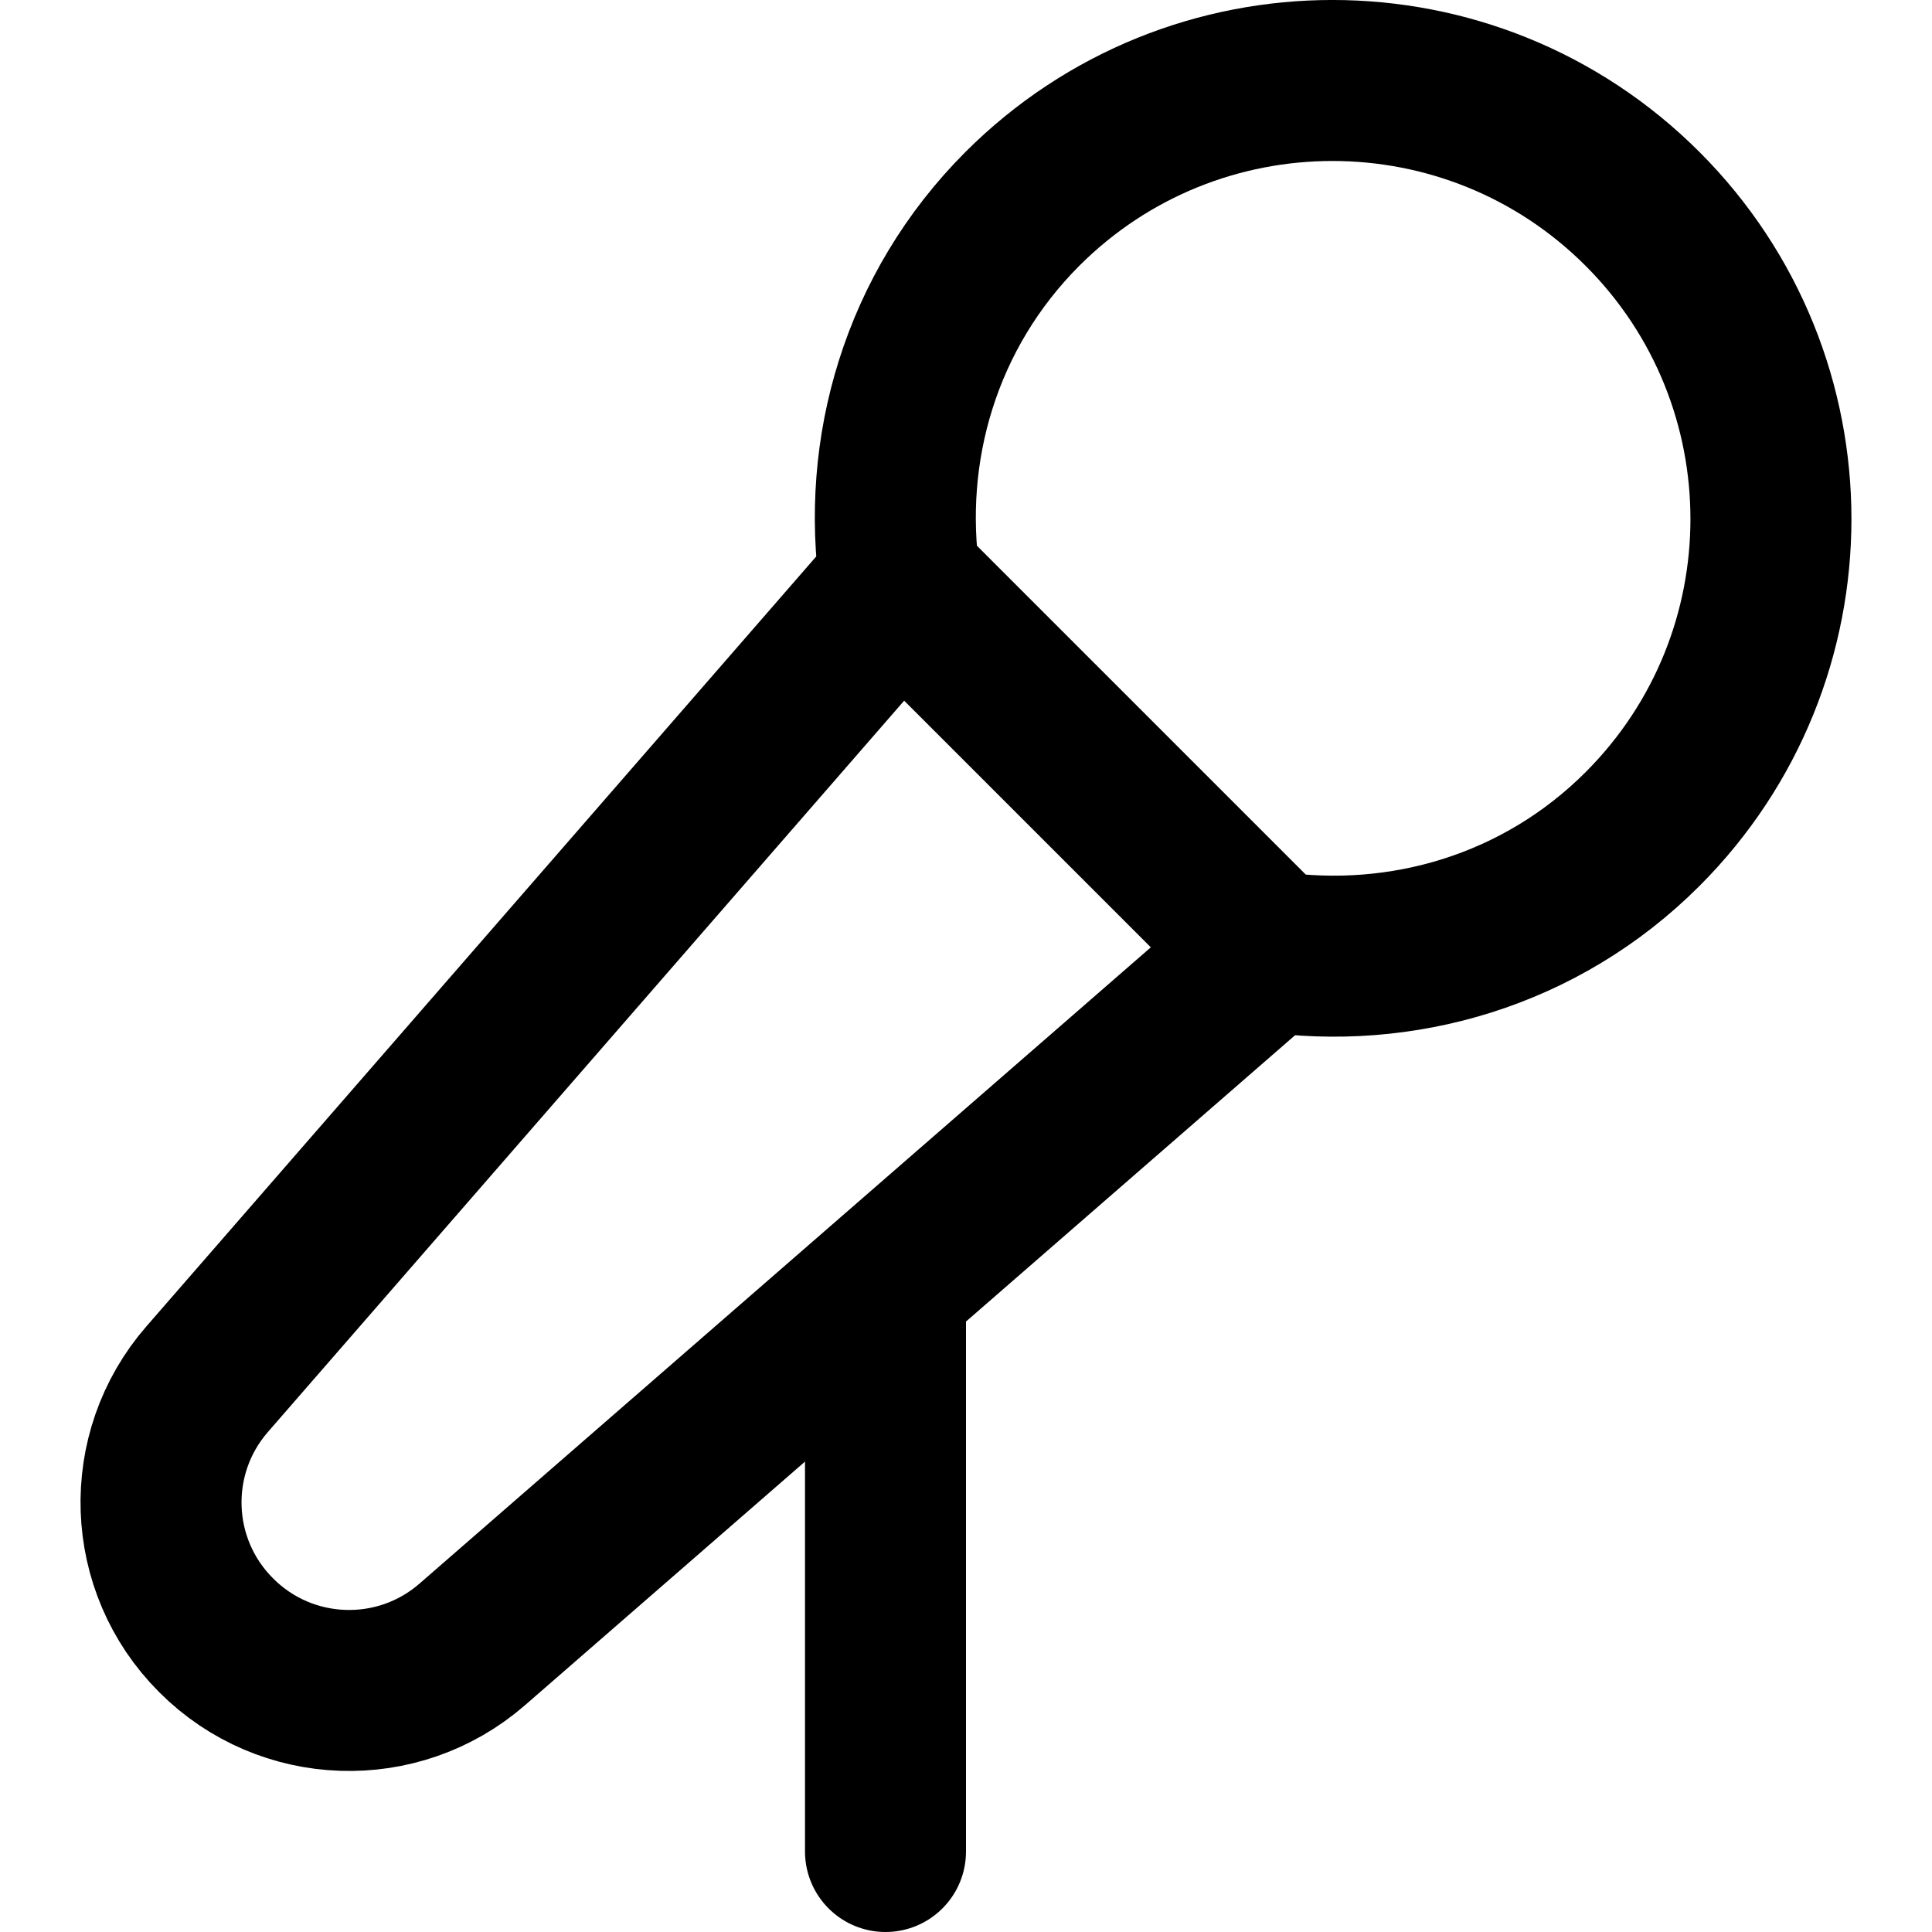 <svg enable-background="new 0 0 24 24" viewBox="0 0 24 24" xmlns="http://www.w3.org/2000/svg"><g style="fill:none;stroke:#000;stroke-width:2;stroke-linecap:round;stroke-linejoin:round;stroke-miterlimit:10"><path d="m11 23v-7"/><path d="m11.181 7.239 4.58 4.58c1.645.241 3.377-.254 4.643-1.52 2.127-2.127 2.127-5.577 0-7.704s-5.576-2.127-7.704 0c-1.265 1.267-1.76 2.999-1.519 4.644z"/><path d="m11.181 7.239-8.608 9.894c-.804.924-.756 2.313.11 3.179l.005.005c.866.866 2.255.914 3.179.11l9.894-8.608"/></g></svg>